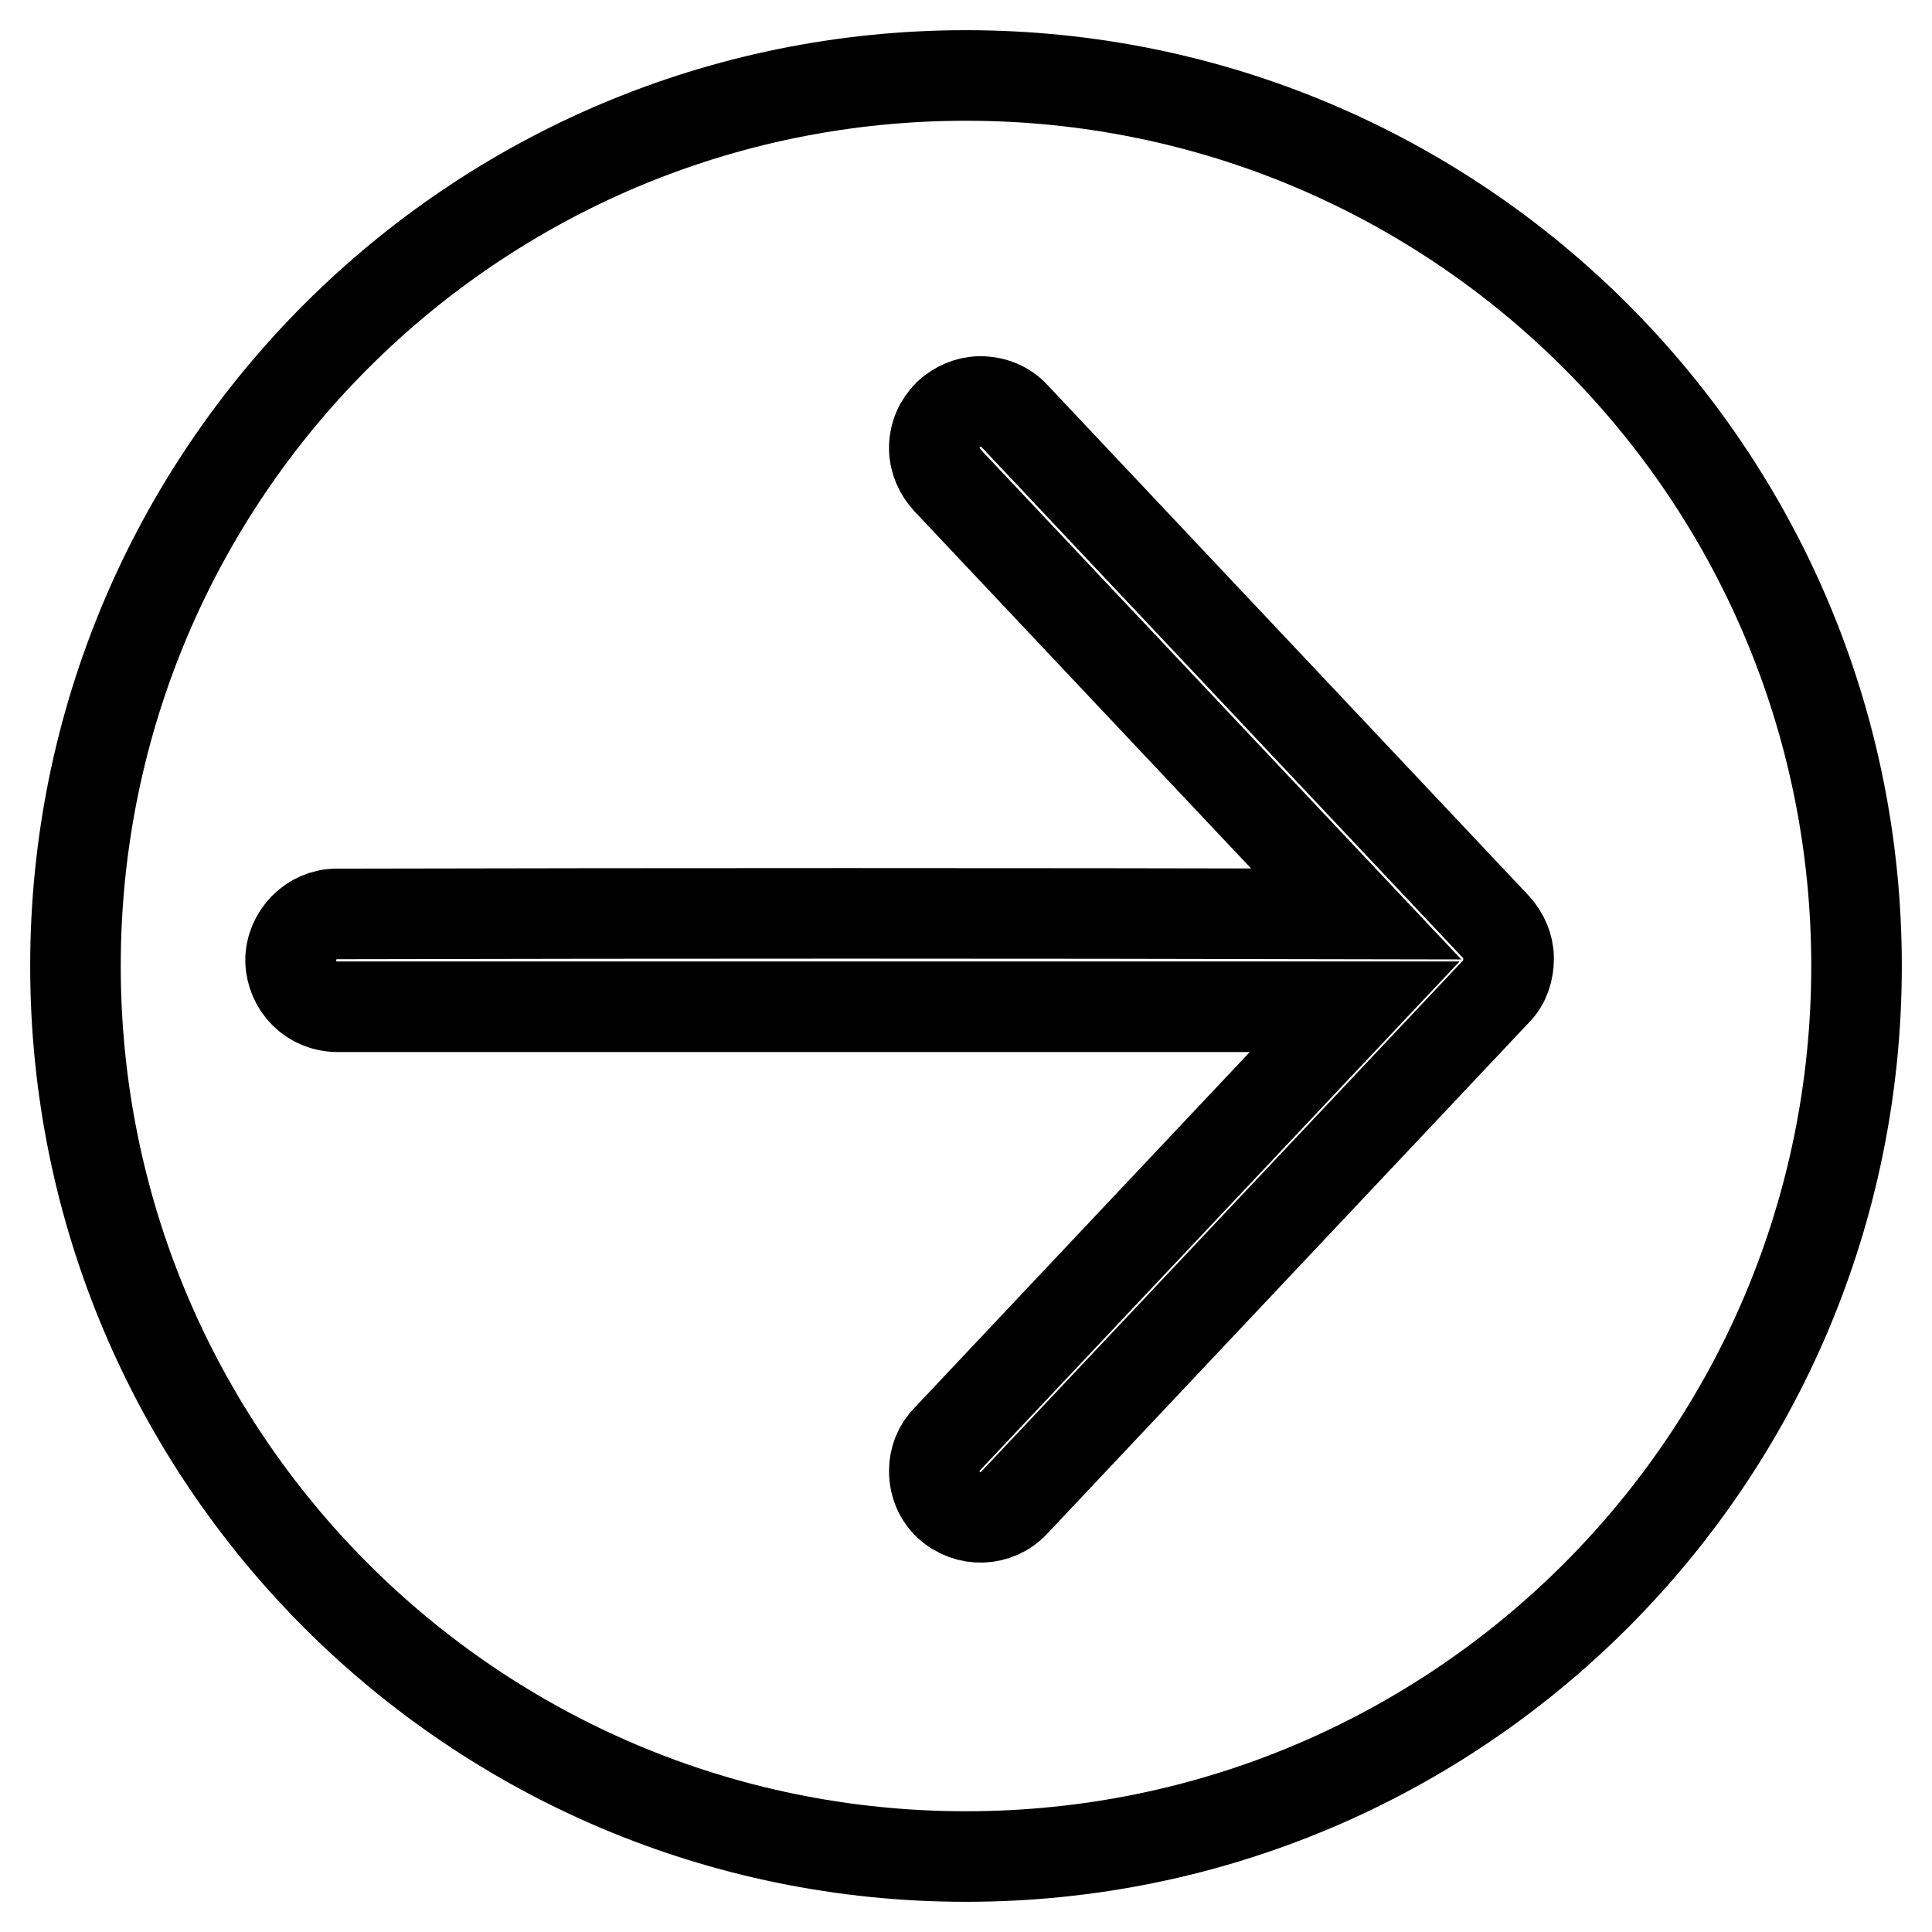 <?xml version="1.0" encoding="utf-8"?>
<!-- Svg Vector Icons : http://www.onlinewebfonts.com/icon -->
<!DOCTYPE svg PUBLIC "-//W3C//DTD SVG 1.1//EN" "http://www.w3.org/Graphics/SVG/1.1/DTD/svg11.dtd">
<svg version="1.1" xmlns="http://www.w3.org/2000/svg" xmlns:xlink="http://www.w3.org/1999/xlink" x="0px" y="0px" viewBox="0 0 256 256" enable-background="new 0 0 256 256" xml:space="preserve">
<g> <path stroke-width="12" fill-opacity="0" stroke="#000000"  d="M128,10C62.8,10,10,62.8,10,128c0,65.2,52.8,118,118,118s118-52.8,118-118C246,62.8,193.2,10,128,10z  M198.3,131.3l-63.9,67.8c-2.3,2.5-6.2,2.6-8.7,0.3c-1.2-1.1-1.9-2.7-1.9-4.5c0-1.6,0.6-3.1,1.7-4.2l54-57.3H44.7c0,0,0,0,0,0 c-3.4,0-6.1-2.7-6.2-6.1c0-3.4,2.8-6.2,6.1-6.2c45.1-0.1,90.1-0.1,135.1,0l-54.2-57.5c-1-1.1-1.7-2.6-1.7-4.2 c0-1.8,0.7-3.3,1.9-4.5c1.1-1,2.6-1.7,4.2-1.7c1.8,0,3.4,0.7,4.5,1.9l63.8,67.7c1,1.1,1.7,2.6,1.7,4.2S199.4,130.2,198.3,131.3 L198.3,131.3z"/></g>
</svg>